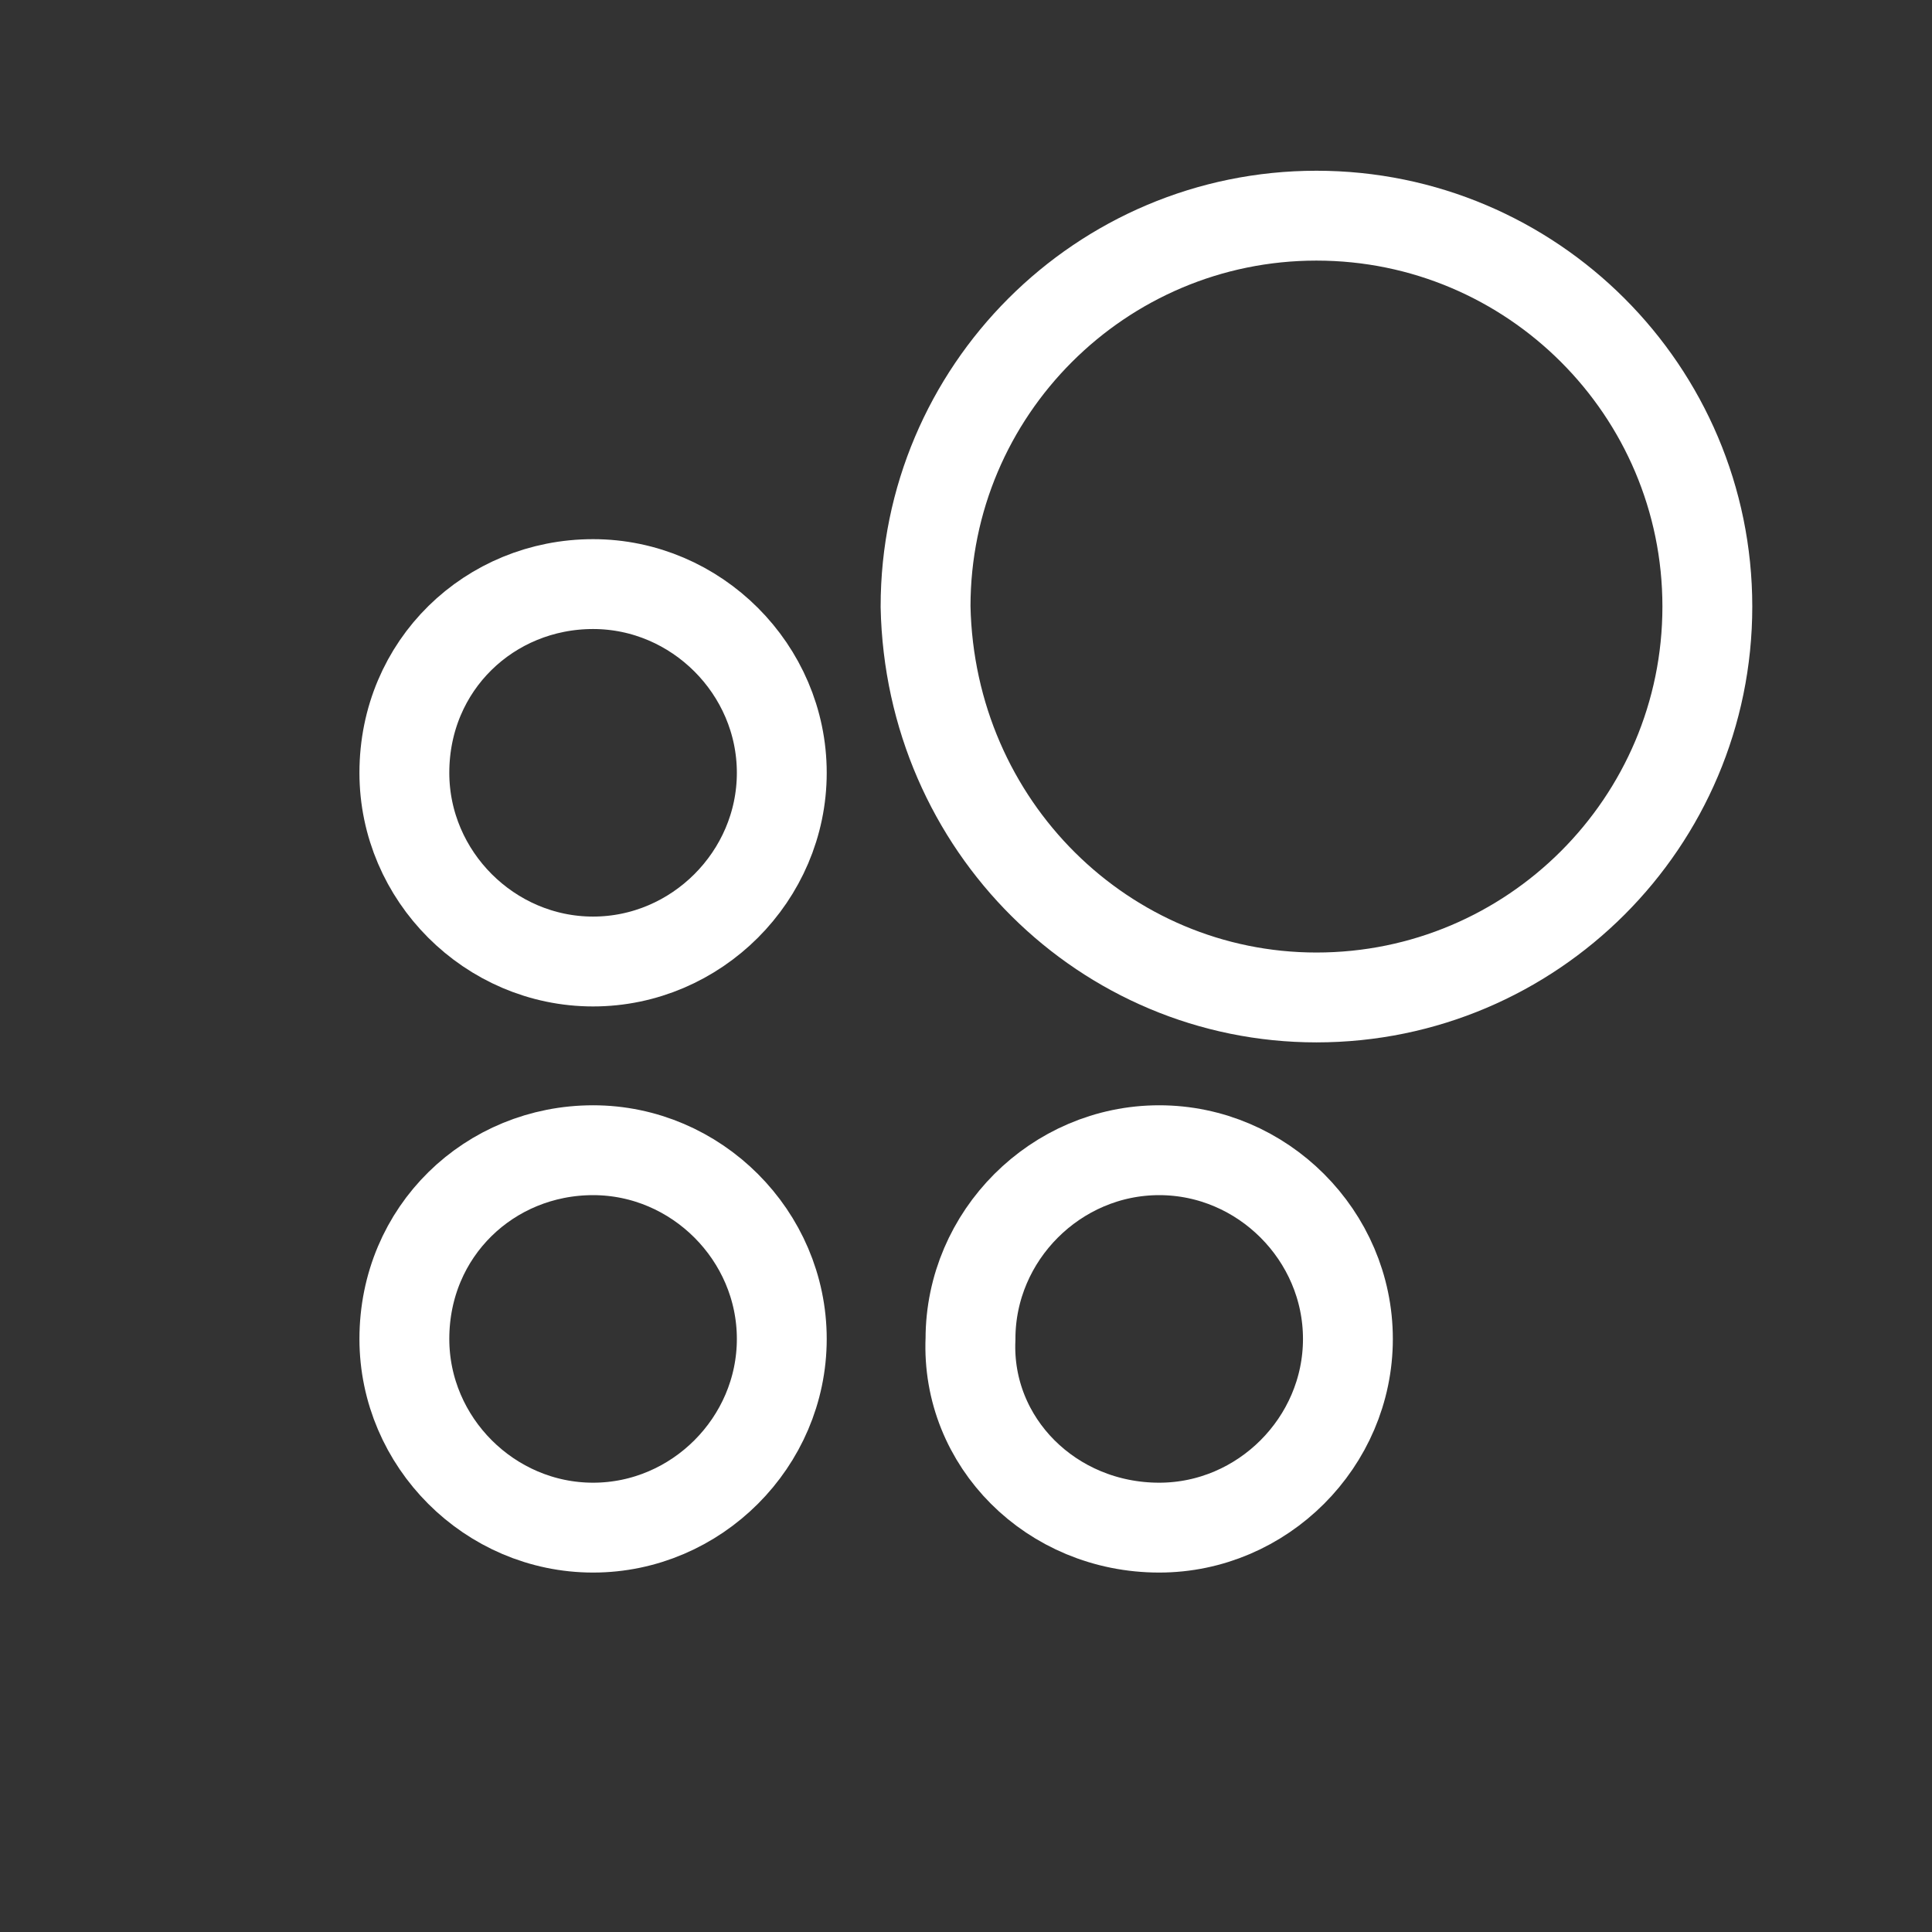 <?xml version="1.0" encoding="utf-8"?>
<!-- Generator: Adobe Illustrator 25.4.1, SVG Export Plug-In . SVG Version: 6.00 Build 0)  -->
<svg version="1.1" id="Kopie" xmlns="http://www.w3.org/2000/svg" xmlns:xlink="http://www.w3.org/1999/xlink" x="0px" y="0px"
	 viewBox="0 0 43 43" style="enable-background:new 0 0 43 43;" xml:space="preserve">
<rect x="0" y="0" width="43" height="43" fill="#333333" stroke="none"/>
<style type="text/css">
	.st0{fill:none;stroke:#FFFFFF;stroke-width:2;stroke-miterlimit:10;}
</style>
<path class="st0" d="M13.2,21.4c2.3,0,4.2-1.9,4.2-4.2c0-2.3-1.9-4.2-4.2-4.2S9,14.8,9,17.2C9,19.5,10.9,21.4,13.2,21.4"/>
<path class="st0" d="M29.3,22.2c4.8,0,8.7-3.9,8.7-8.7c0-4.8-3.9-8.7-8.7-8.7s-8.7,3.9-8.7,8.7C20.7,18.4,24.6,22.2,29.3,22.2"/>
<path class="st0" d="M13.2,34c2.3,0,4.2-1.9,4.2-4.2c0-2.3-1.9-4.2-4.2-4.2S9,27.4,9,29.8C9,32.1,10.9,34,13.2,34"/>
<path class="st0" d="M25.8,34c2.3,0,4.2-1.9,4.2-4.2c0-2.3-1.9-4.2-4.2-4.2s-4.2,1.9-4.2,4.2C21.5,32.1,23.4,34,25.8,34"/>
</svg>
